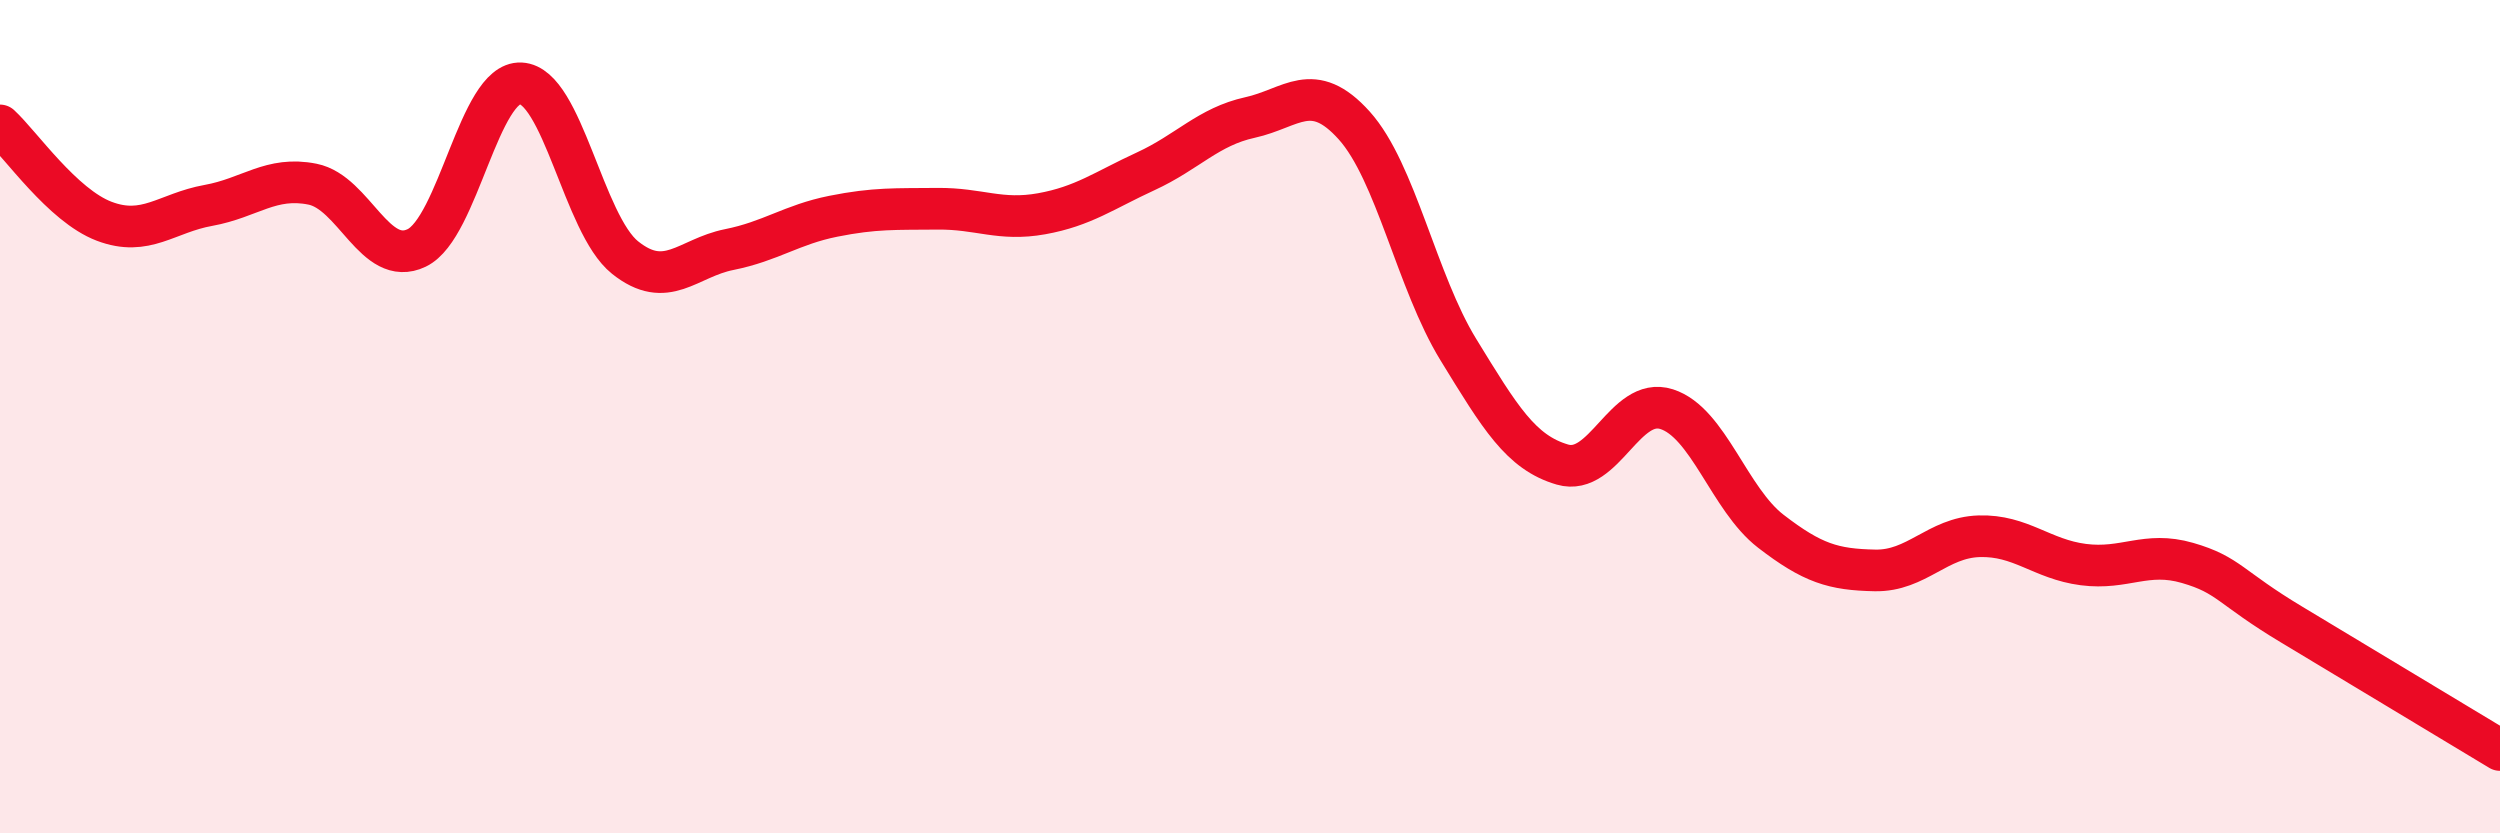 
    <svg width="60" height="20" viewBox="0 0 60 20" xmlns="http://www.w3.org/2000/svg">
      <path
        d="M 0,3.01 C 0.5,3.47 1.5,4.93 2.5,5.31 C 3.5,5.69 4,5.11 5,4.93 C 6,4.75 6.5,4.22 7.5,4.42 C 8.5,4.62 9,6.43 10,5.95 C 11,5.47 11.5,1.95 12.5,2 C 13.5,2.05 14,5.38 15,6.18 C 16,6.98 16.5,6.19 17.5,5.99 C 18.5,5.79 19,5.39 20,5.19 C 21,4.99 21.5,5.02 22.5,5.01 C 23.5,5 24,5.31 25,5.13 C 26,4.95 26.5,4.57 27.5,4.11 C 28.5,3.65 29,3.04 30,2.82 C 31,2.6 31.5,1.9 32.5,3.01 C 33.5,4.12 34,6.76 35,8.39 C 36,10.02 36.5,10.86 37.5,11.15 C 38.5,11.44 39,9.5 40,9.82 C 41,10.14 41.5,11.98 42.5,12.75 C 43.5,13.52 44,13.67 45,13.69 C 46,13.71 46.5,12.9 47.5,12.87 C 48.5,12.84 49,13.42 50,13.55 C 51,13.68 51.5,13.22 52.5,13.51 C 53.5,13.8 53.5,14.09 55,14.99 C 56.5,15.89 59,17.4 60,18L60 20L0 20Z"
        fill="#EB0A25"
        opacity="0.1"
        stroke-linecap="round"
        stroke-linejoin="round"
      />
      <path
        d="M 0,3.01 C 0.5,3.47 1.5,4.93 2.5,5.31 C 3.5,5.69 4,5.11 5,4.93 C 6,4.75 6.5,4.22 7.5,4.42 C 8.5,4.62 9,6.43 10,5.95 C 11,5.47 11.5,1.95 12.5,2 C 13.5,2.05 14,5.38 15,6.18 C 16,6.98 16.5,6.19 17.5,5.99 C 18.5,5.79 19,5.39 20,5.19 C 21,4.99 21.5,5.02 22.5,5.01 C 23.5,5 24,5.31 25,5.13 C 26,4.95 26.5,4.57 27.5,4.11 C 28.5,3.65 29,3.04 30,2.82 C 31,2.6 31.5,1.9 32.5,3.01 C 33.5,4.12 34,6.76 35,8.39 C 36,10.02 36.5,10.86 37.5,11.15 C 38.5,11.44 39,9.5 40,9.82 C 41,10.14 41.5,11.98 42.5,12.75 C 43.5,13.52 44,13.67 45,13.69 C 46,13.71 46.5,12.9 47.5,12.87 C 48.5,12.84 49,13.42 50,13.55 C 51,13.68 51.5,13.22 52.5,13.51 C 53.5,13.8 53.5,14.09 55,14.99 C 56.5,15.89 59,17.4 60,18"
        stroke="#EB0A25"
        stroke-width="1"
        fill="none"
        stroke-linecap="round"
        stroke-linejoin="round"
      />
    </svg>
  